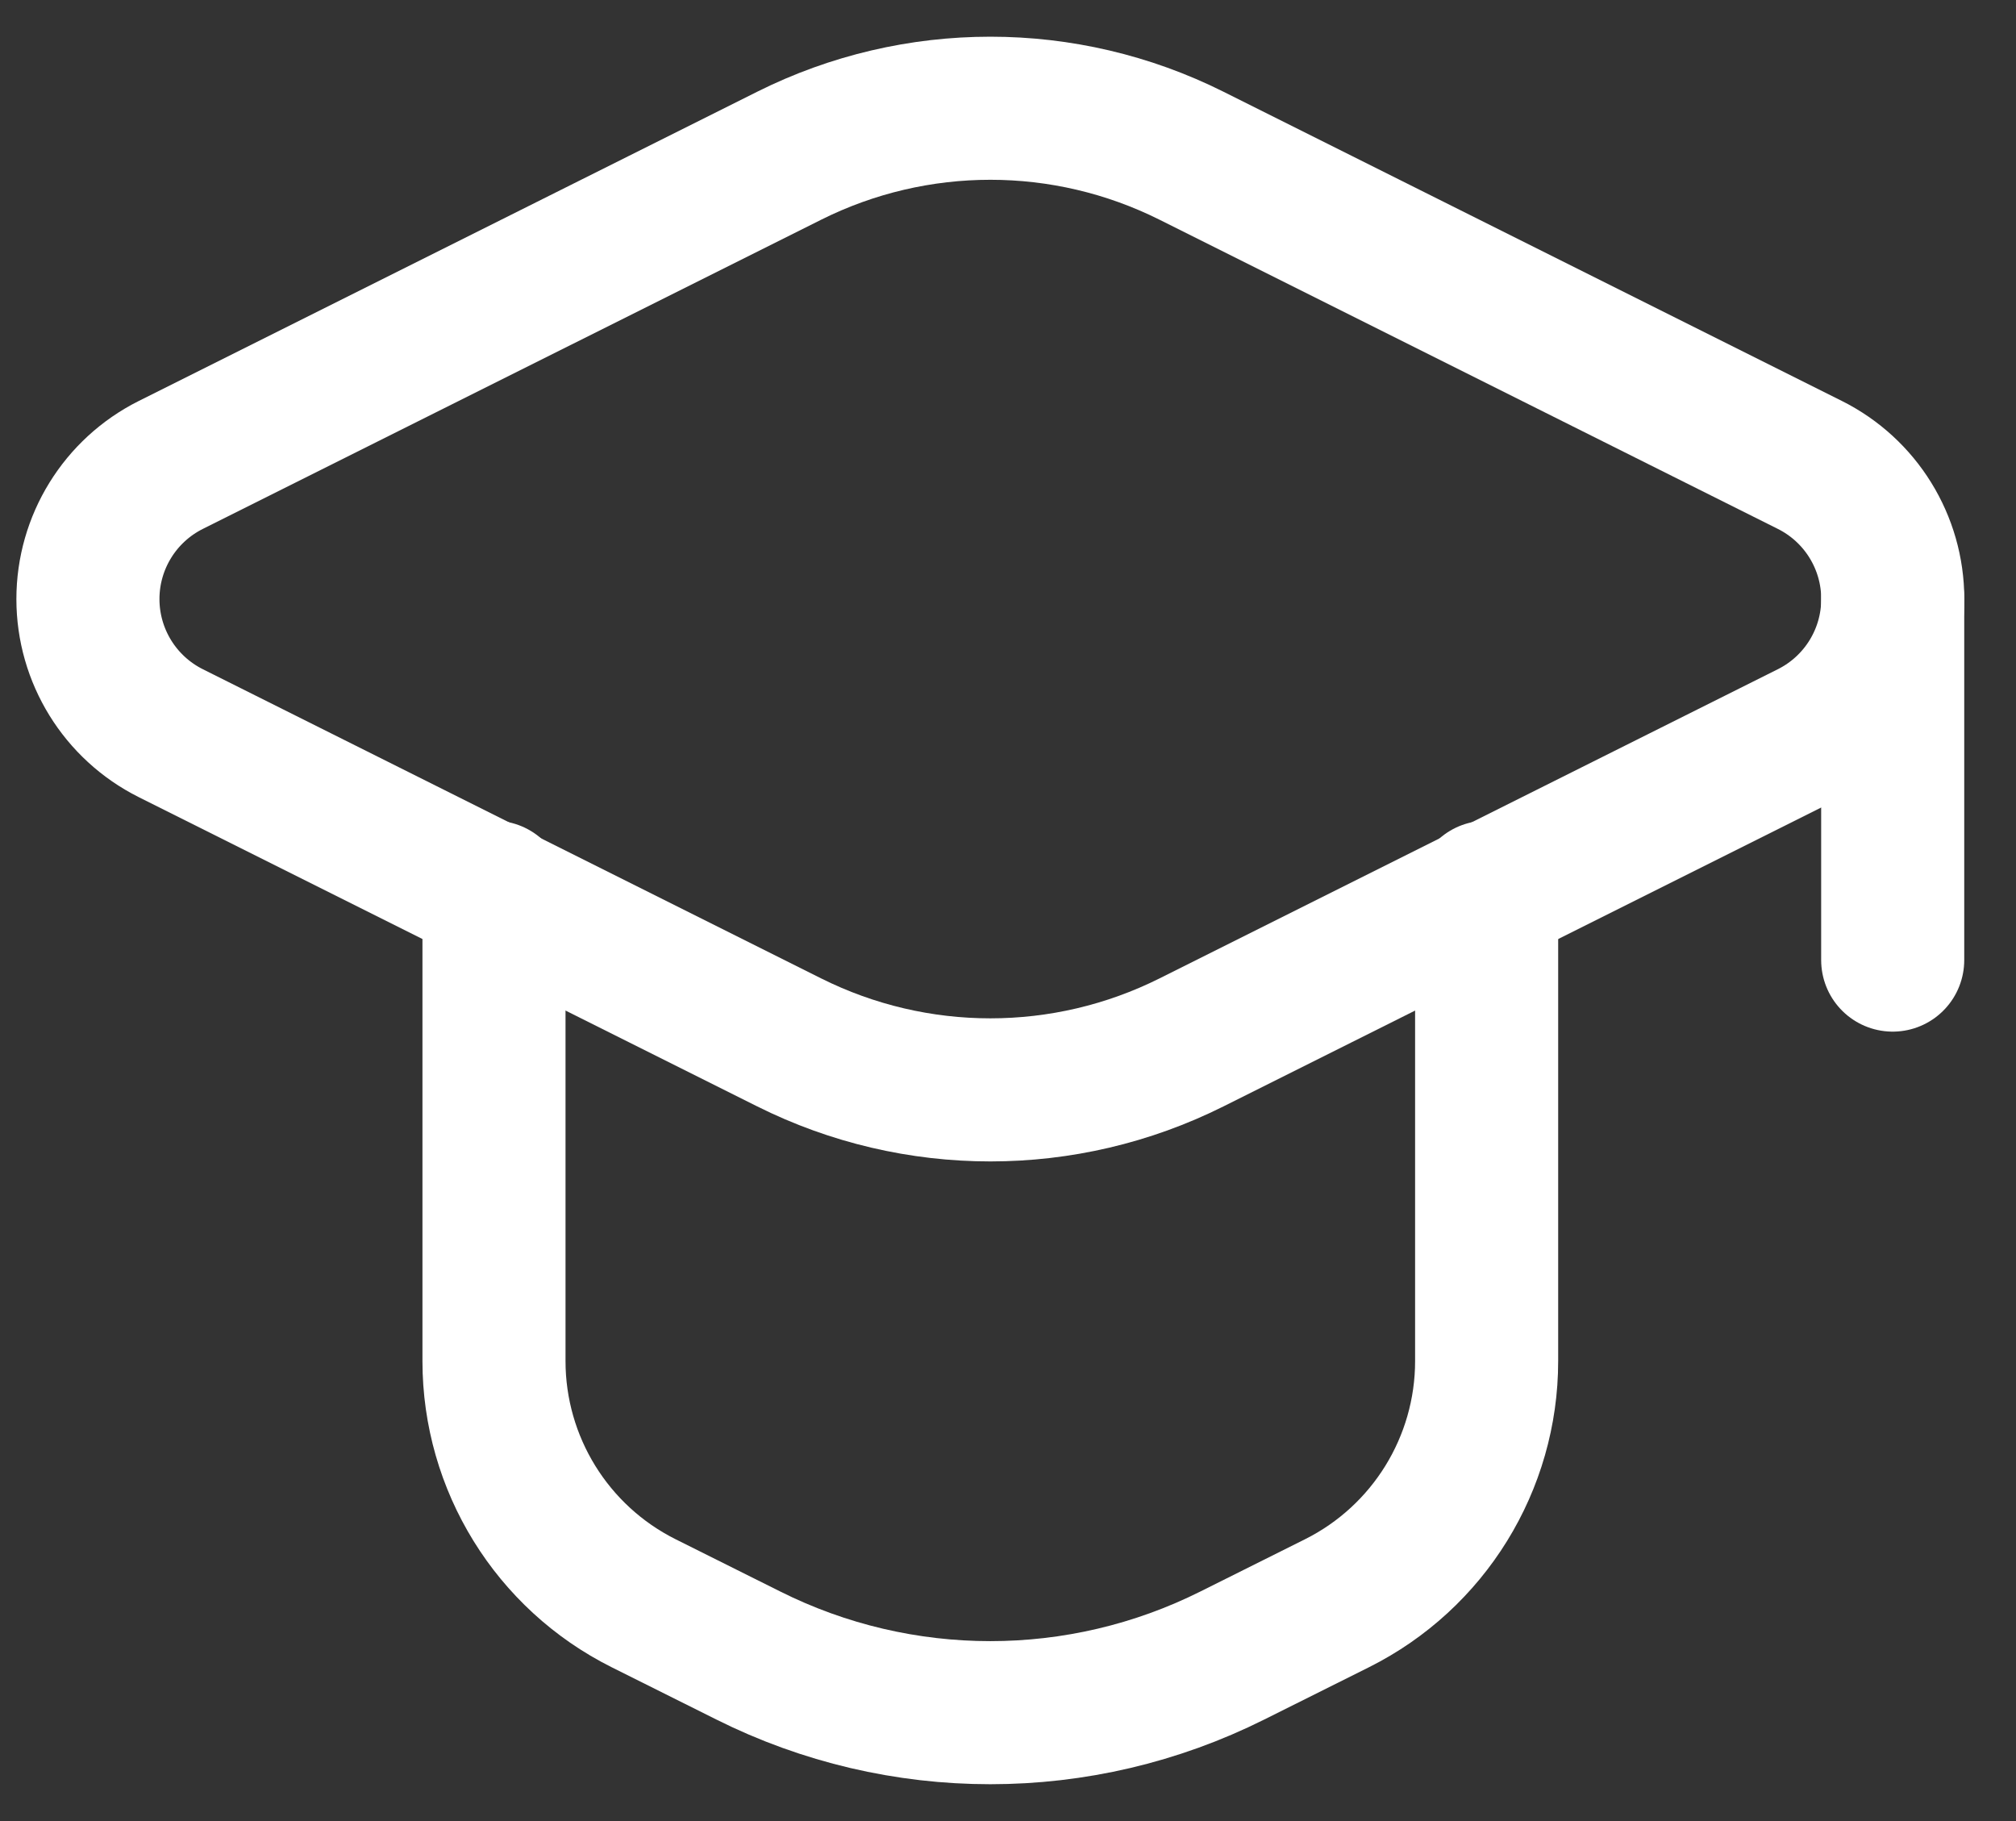 <?xml version="1.0" encoding="UTF-8"?> <svg xmlns="http://www.w3.org/2000/svg" width="31" height="28" viewBox="0 0 31 28" fill="none"><rect x="0" y="0" width="31" height="28" fill="#333333" stroke="none"/><path d="M7.596 13.719V20.927C7.596 22.504 8.487 23.946 9.897 24.651L11.505 25.454C13.848 26.627 16.607 26.627 18.951 25.454L20.559 24.651C21.969 23.946 22.86 22.504 22.86 20.927V13.719" stroke="white" stroke-width="2.2" stroke-linecap="round" stroke-linejoin="round"></path><path fill-rule="evenodd" clip-rule="evenodd" d="M2.626 11.273L12.136 16.028C14.083 17.001 16.374 17.001 18.321 16.028L27.831 11.273C28.612 10.882 29.105 10.084 29.105 9.211C29.105 8.338 28.612 7.54 27.831 7.149L18.321 2.394C16.374 1.421 14.083 1.421 12.136 2.394L2.626 7.149C1.845 7.54 1.352 8.338 1.352 9.211C1.352 10.084 1.845 10.882 2.626 11.273Z" stroke="white" stroke-width="2.2" stroke-linecap="round" stroke-linejoin="round"></path><path d="M29.104 9.211V14.762" stroke="white" stroke-width="2.2" stroke-linecap="round" stroke-linejoin="round"></path></svg> 